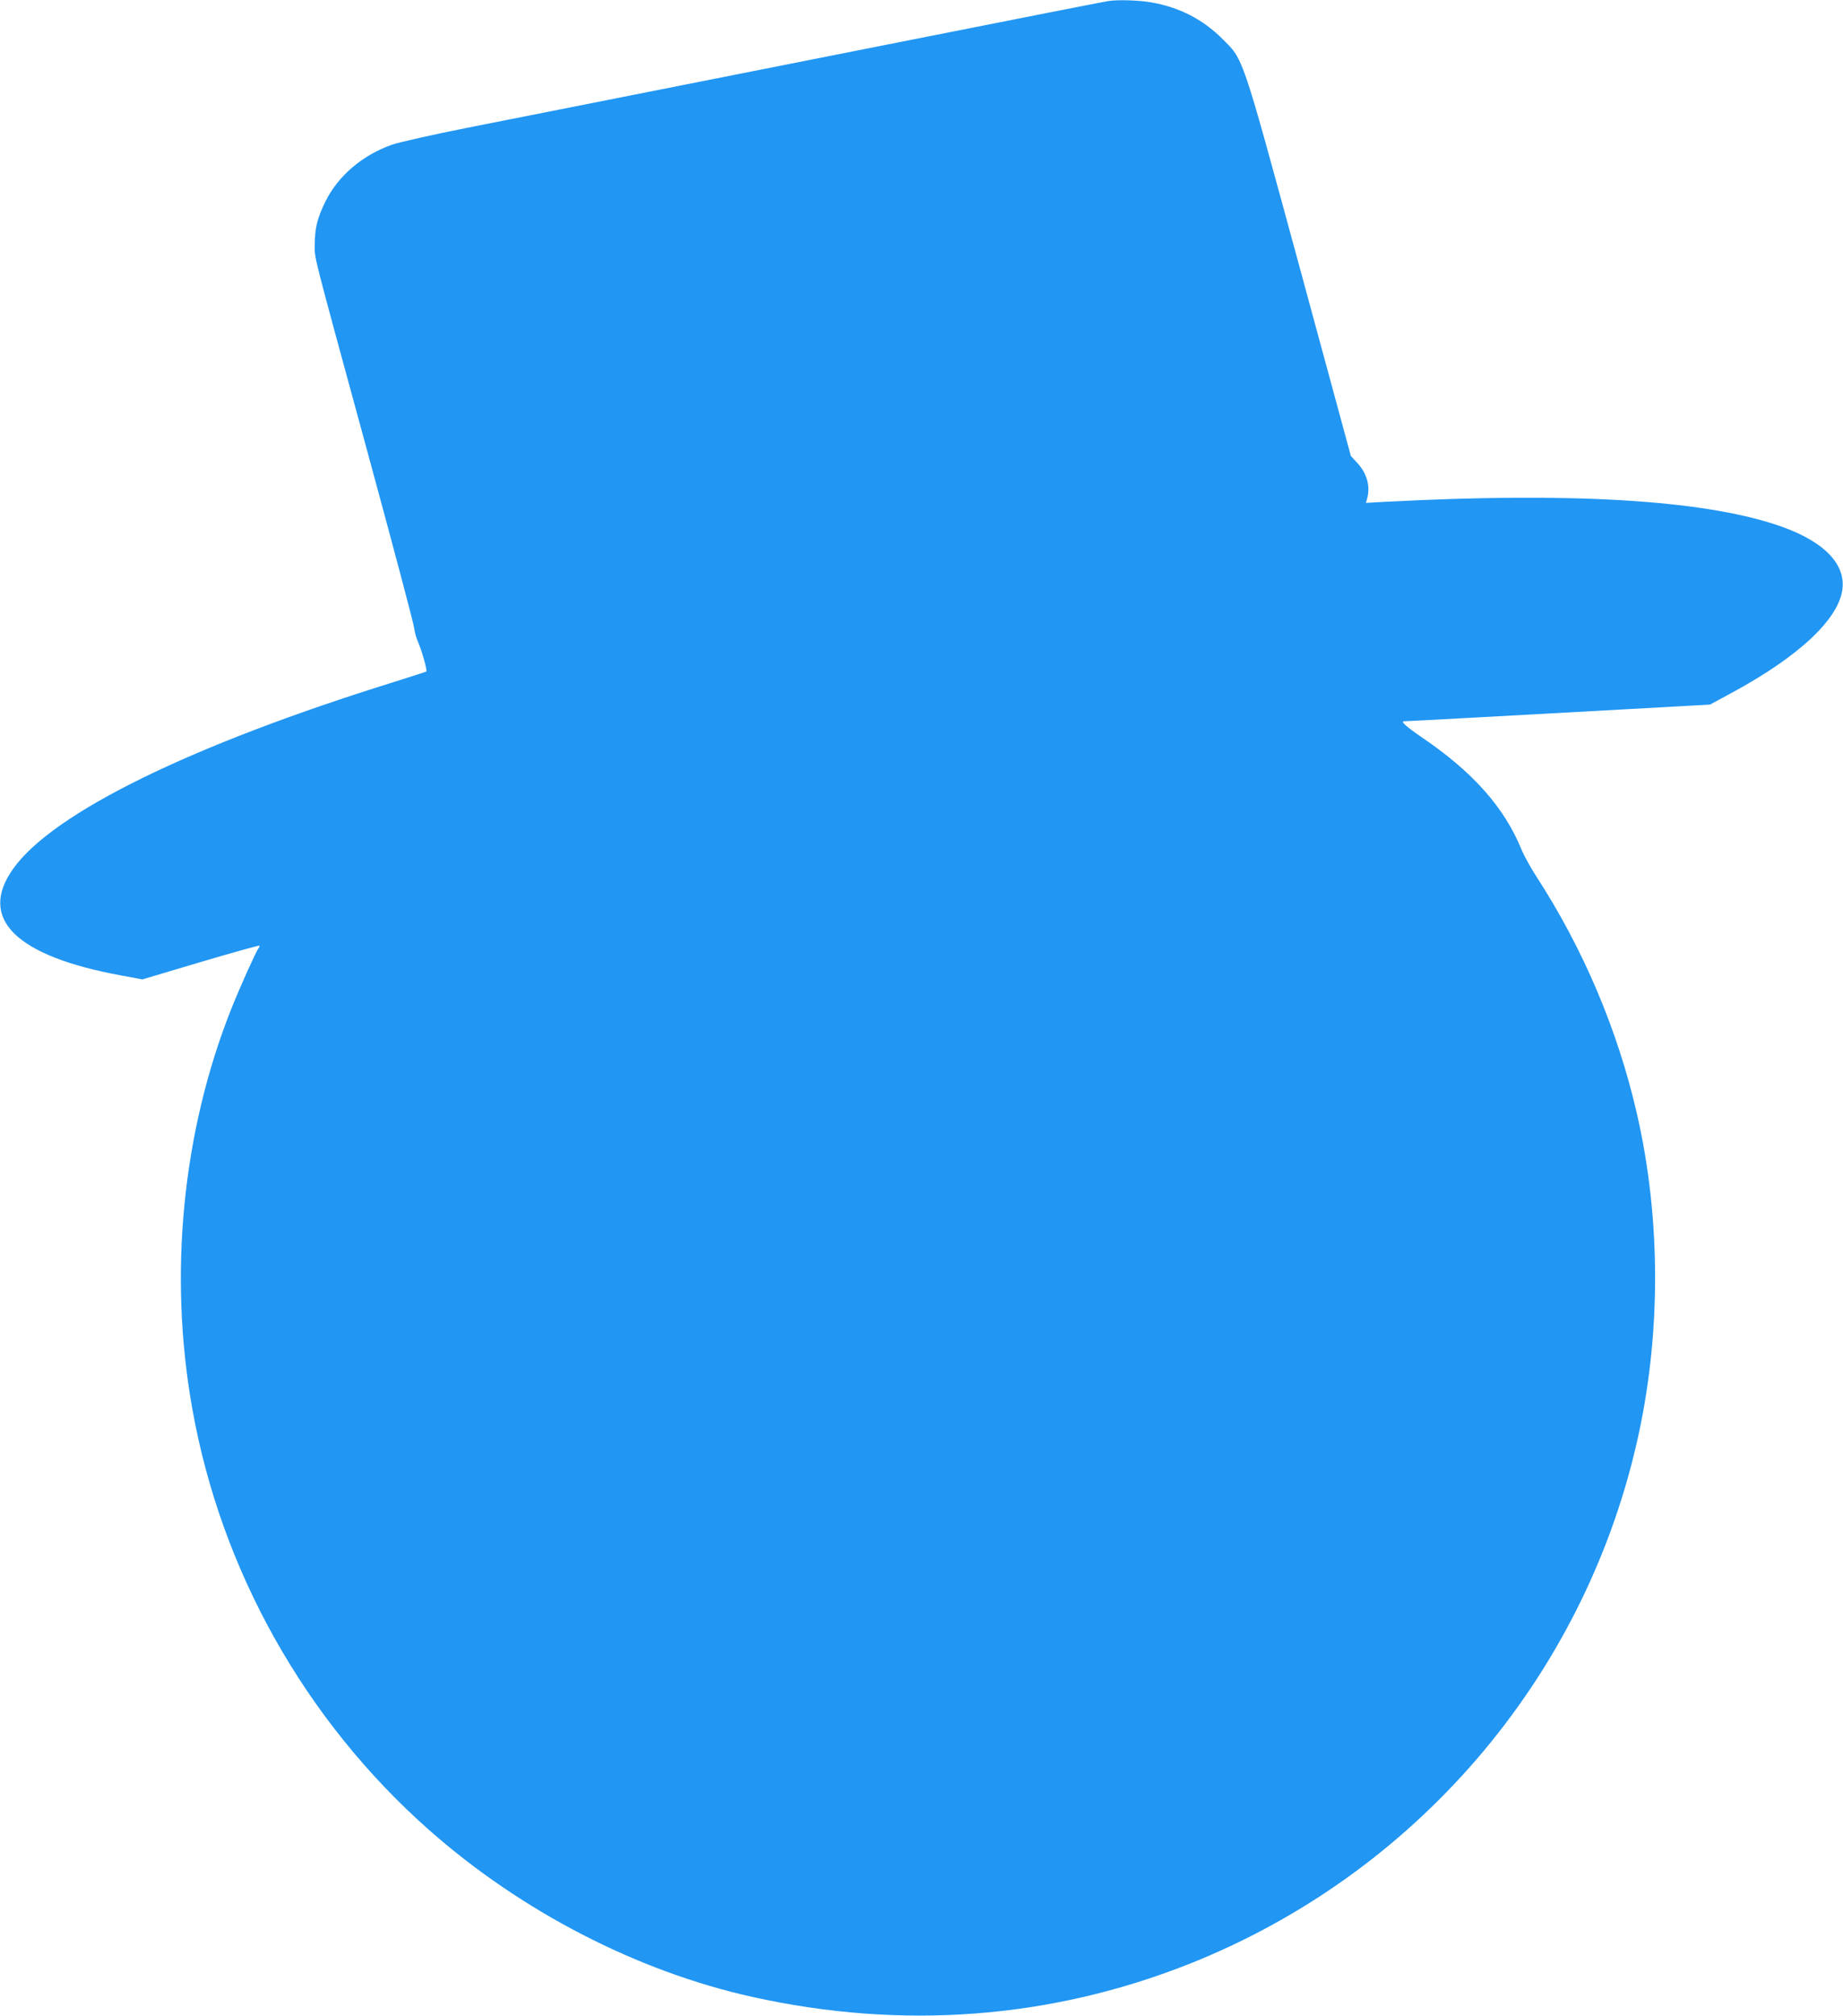 <?xml version="1.0" standalone="no"?>
<!DOCTYPE svg PUBLIC "-//W3C//DTD SVG 20010904//EN"
 "http://www.w3.org/TR/2001/REC-SVG-20010904/DTD/svg10.dtd">
<svg version="1.0" xmlns="http://www.w3.org/2000/svg"
 width="1171pt" height="1280pt" viewBox="0 0 1171 1280"
 preserveAspectRatio="xMidYMid meet">
<g transform="translate(0,1280) scale(0.1,-0.1)"
fill="#2196f3" stroke="none">
<path d="M7040 12793 c-38 -6 -580 -113 -1135 -223 -275 -54 -957 -190 -1515
-300 -558 -111 -1197 -237 -1419 -281 -222 -44 -438 -93 -481 -108 -189 -67
-343 -199 -423 -362 -52 -107 -67 -168 -67 -275 0 -92 -22 -5 335 -1314 161
-591 295 -1095 297 -1120 3 -25 14 -66 26 -91 21 -47 58 -177 51 -183 -2 -2
-94 -31 -204 -66 -1293 -402 -2168 -831 -2421 -1186 -226 -317 15 -555 686
-678 l135 -25 369 110 c203 60 371 107 374 104 3 -2 0 -10 -6 -17 -15 -19
-116 -243 -172 -383 -311 -782 -400 -1685 -249 -2535 182 -1031 717 -1983
1504 -2679 586 -518 1324 -899 2055 -1061 949 -211 1891 -140 2770 207 1437
568 2504 1807 2849 3309 156 677 156 1422 1 2095 -123 533 -341 1045 -638
1503 -35 54 -78 131 -94 170 -111 271 -310 494 -634 714 -98 67 -137 102 -113
102 8 0 221 11 474 25 253 14 687 38 965 53 l505 28 135 73 c432 233 687 473
707 665 17 166 -134 310 -425 405 -482 158 -1307 206 -2475 145 l-128 -7 8 29
c21 75 -2 159 -62 223 l-42 46 -326 1200 c-373 1369 -354 1312 -492 1450 -124
123 -272 199 -450 230 -81 14 -216 18 -275 8z"/>
</g>
</svg>
